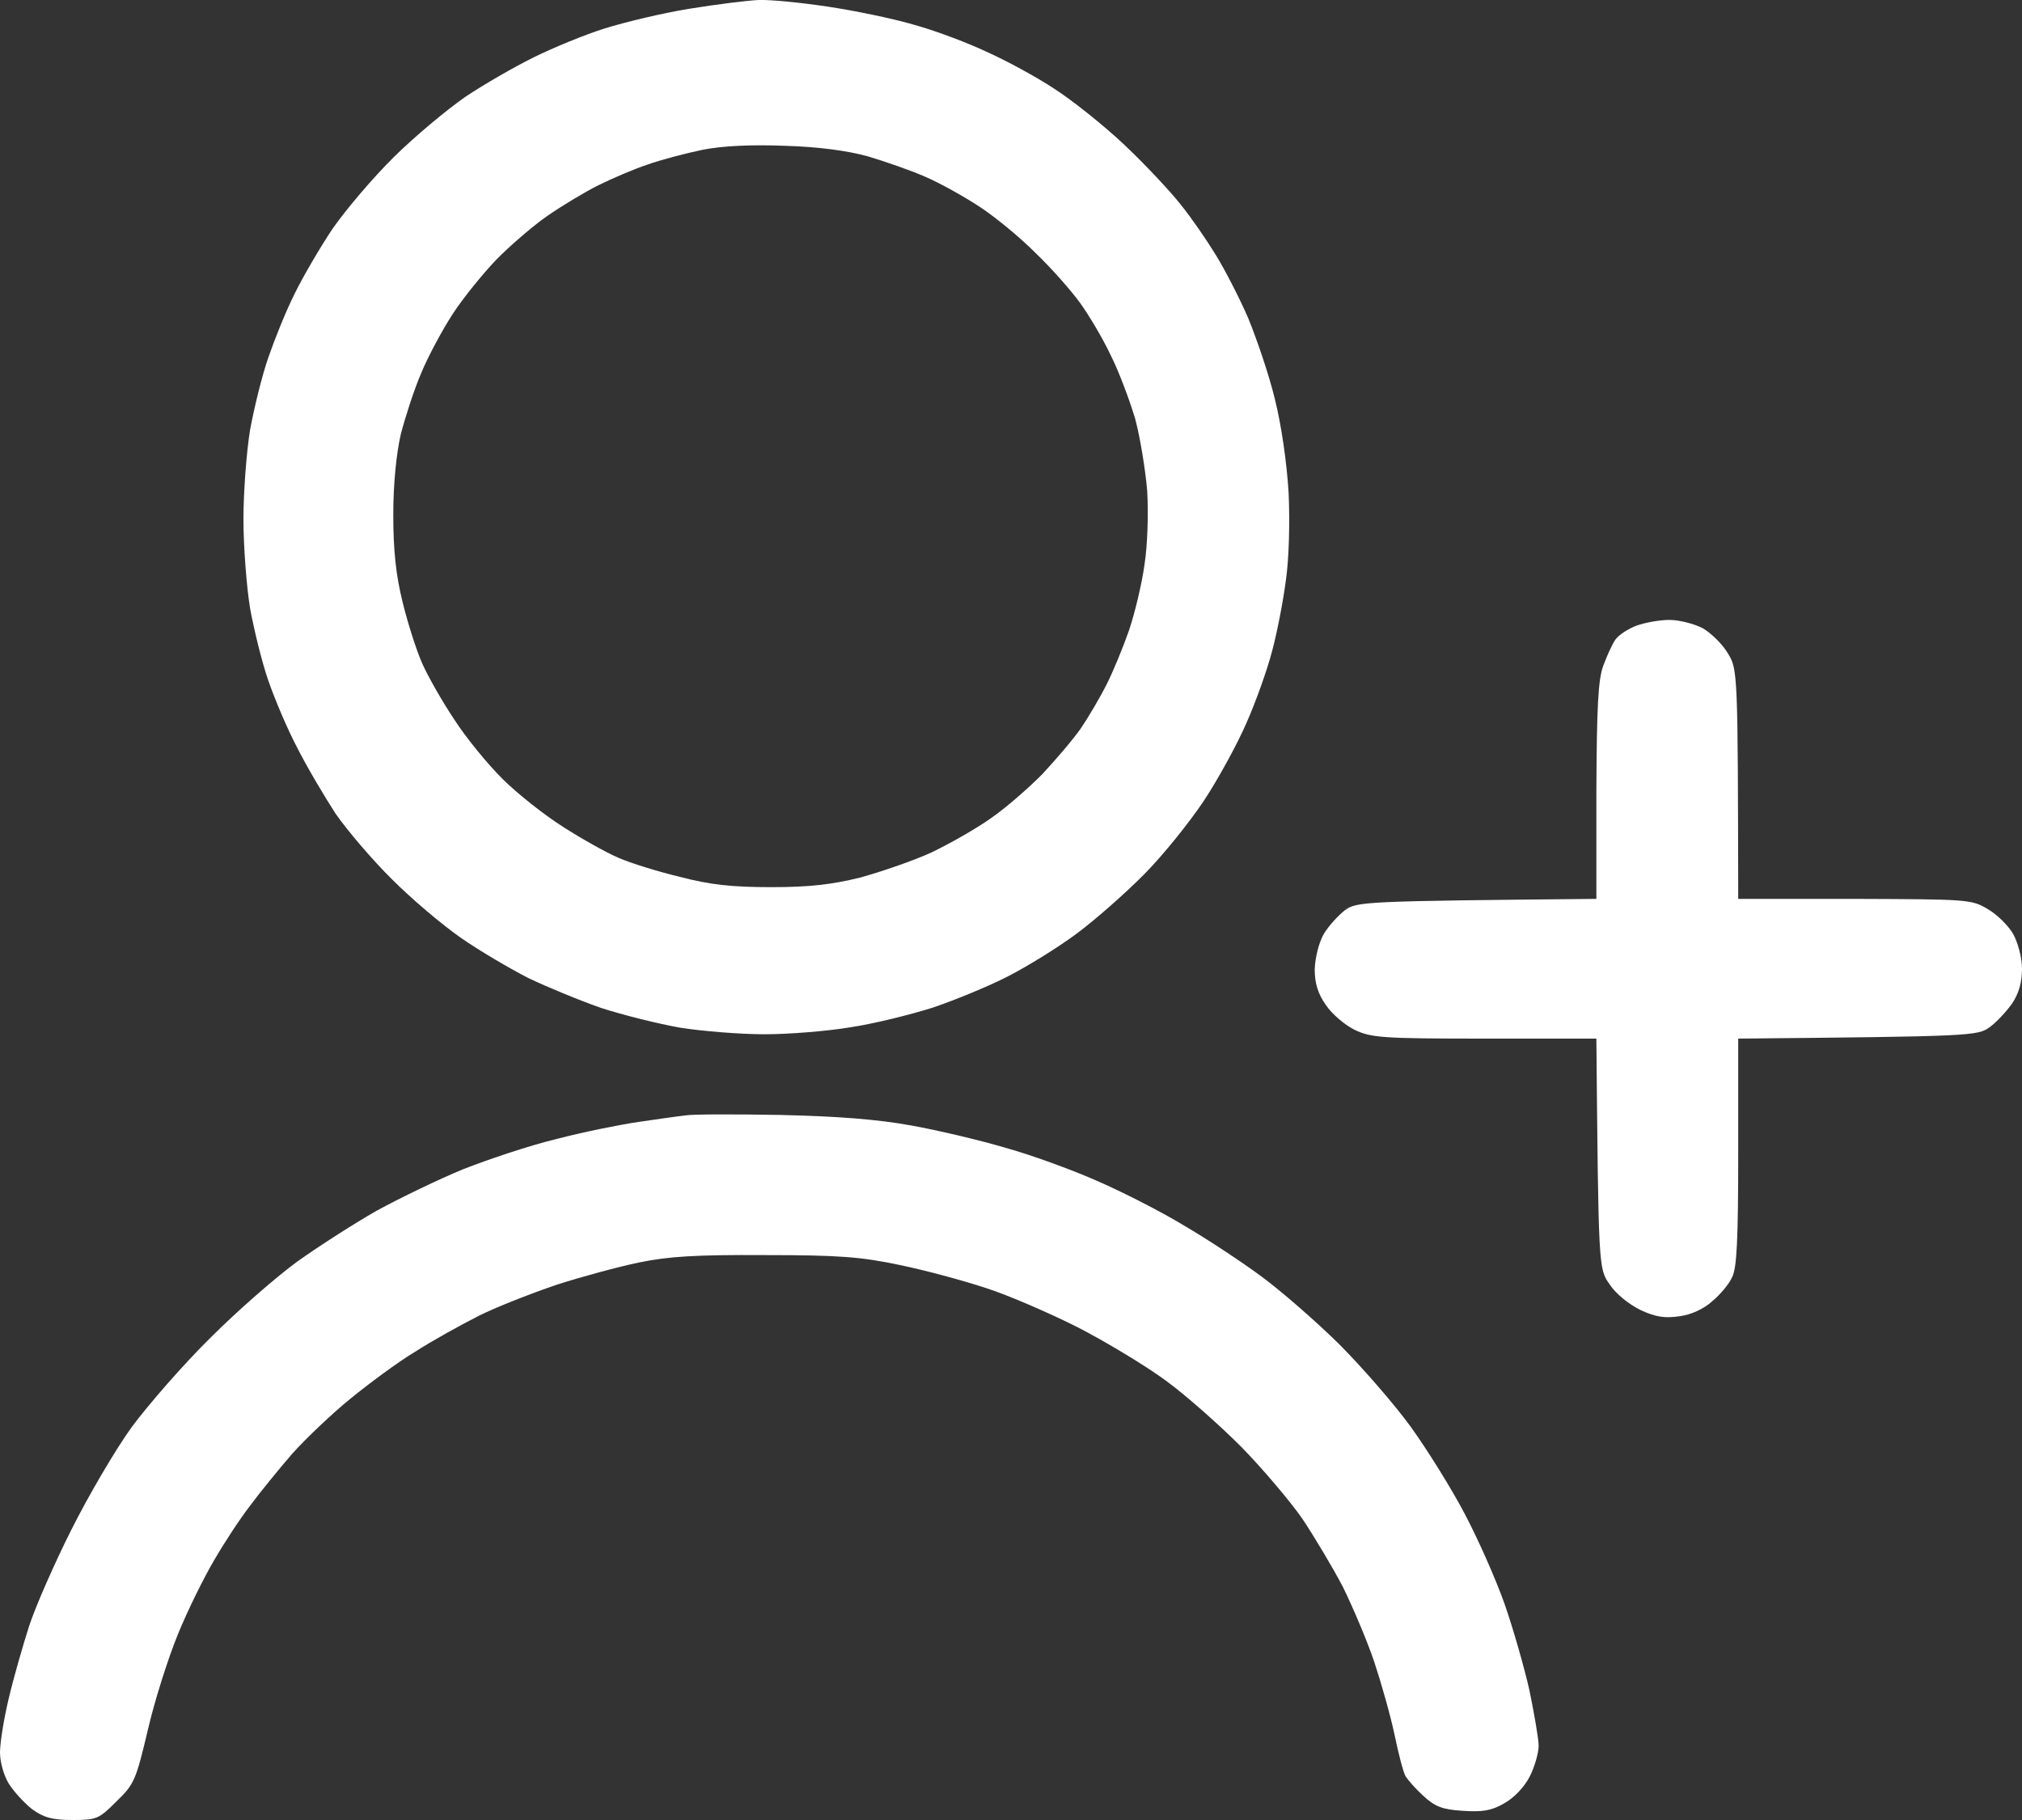 <svg width="20" height="18" viewBox="0 0 20 18" fill="none" xmlns="http://www.w3.org/2000/svg">
<rect x="0" y="0" width="20" height="18" fill="#333333" stroke="none"/>
<path fill-rule="evenodd" clip-rule="evenodd" d="M7.509 0C7.623 -0.004 7.925 0.026 8.184 0.065C8.447 0.104 8.825 0.182 9.031 0.242C9.237 0.298 9.561 0.419 9.754 0.51C9.947 0.596 10.25 0.76 10.421 0.873C10.597 0.985 10.912 1.235 11.118 1.429C11.329 1.628 11.579 1.896 11.68 2.025C11.785 2.155 11.939 2.379 12.026 2.522C12.114 2.664 12.259 2.945 12.347 3.148C12.43 3.351 12.553 3.709 12.61 3.947C12.675 4.206 12.728 4.577 12.746 4.875C12.759 5.16 12.75 5.527 12.719 5.738C12.693 5.941 12.632 6.256 12.583 6.438C12.535 6.623 12.421 6.943 12.329 7.15C12.237 7.362 12.048 7.707 11.908 7.919C11.768 8.13 11.5 8.463 11.316 8.648C11.132 8.834 10.833 9.097 10.653 9.231C10.474 9.365 10.167 9.555 9.974 9.654C9.781 9.754 9.443 9.892 9.228 9.965C9.009 10.034 8.645 10.125 8.417 10.159C8.189 10.198 7.803 10.229 7.561 10.229C7.32 10.229 6.943 10.198 6.728 10.164C6.509 10.125 6.162 10.039 5.947 9.969C5.737 9.896 5.412 9.762 5.224 9.672C5.039 9.577 4.737 9.4 4.557 9.274C4.377 9.149 4.07 8.89 3.877 8.696C3.684 8.506 3.434 8.212 3.32 8.048C3.211 7.88 3.039 7.591 2.943 7.401C2.842 7.211 2.715 6.908 2.654 6.731C2.592 6.554 2.513 6.231 2.474 6.019C2.439 5.807 2.408 5.406 2.408 5.134C2.408 4.862 2.439 4.46 2.474 4.249C2.513 4.037 2.592 3.713 2.654 3.536C2.715 3.359 2.829 3.074 2.912 2.91C2.991 2.746 3.162 2.453 3.289 2.263C3.421 2.073 3.693 1.753 3.899 1.55C4.105 1.347 4.421 1.084 4.601 0.959C4.781 0.838 5.088 0.661 5.281 0.566C5.474 0.471 5.789 0.341 5.982 0.281C6.175 0.221 6.548 0.13 6.816 0.087C7.079 0.044 7.39 0.005 7.504 0H7.509ZM6.404 1.628C6.272 1.671 6.053 1.766 5.921 1.831C5.789 1.896 5.561 2.034 5.417 2.133C5.272 2.233 5.044 2.431 4.908 2.569C4.772 2.712 4.579 2.949 4.478 3.105C4.377 3.26 4.237 3.519 4.167 3.688C4.096 3.852 4.009 4.124 3.965 4.292C3.921 4.482 3.89 4.78 3.89 5.091C3.89 5.449 3.917 5.691 3.982 5.954C4.031 6.157 4.118 6.429 4.175 6.559C4.232 6.688 4.377 6.943 4.496 7.12C4.61 7.297 4.825 7.56 4.974 7.707C5.123 7.854 5.39 8.065 5.57 8.178C5.75 8.294 5.996 8.432 6.118 8.484C6.237 8.536 6.513 8.622 6.732 8.674C7.031 8.752 7.246 8.774 7.632 8.774C8.009 8.774 8.228 8.748 8.509 8.679C8.715 8.622 9.031 8.514 9.211 8.432C9.39 8.346 9.658 8.195 9.803 8.091C9.947 7.992 10.175 7.793 10.311 7.655C10.443 7.513 10.614 7.314 10.689 7.206C10.763 7.098 10.877 6.904 10.943 6.775C11.009 6.645 11.11 6.399 11.167 6.235C11.224 6.066 11.294 5.777 11.32 5.587C11.351 5.393 11.36 5.073 11.347 4.853C11.329 4.642 11.276 4.318 11.228 4.141C11.175 3.964 11.07 3.679 10.987 3.515C10.908 3.346 10.768 3.113 10.684 2.997C10.597 2.876 10.403 2.656 10.25 2.509C10.101 2.358 9.851 2.151 9.693 2.047C9.535 1.943 9.294 1.809 9.154 1.749C9.018 1.689 8.759 1.598 8.583 1.546C8.382 1.49 8.088 1.451 7.763 1.442C7.434 1.429 7.149 1.442 6.952 1.481C6.781 1.516 6.535 1.581 6.404 1.628ZM7.719 11.027C8.289 11.04 8.675 11.07 9.013 11.131C9.276 11.178 9.697 11.278 9.943 11.351C10.193 11.42 10.597 11.567 10.842 11.675C11.092 11.783 11.482 11.981 11.71 12.12C11.939 12.253 12.285 12.482 12.478 12.625C12.671 12.767 13.018 13.069 13.246 13.294C13.474 13.523 13.794 13.89 13.956 14.114C14.118 14.339 14.36 14.727 14.491 14.978C14.623 15.228 14.798 15.625 14.882 15.863C14.965 16.1 15.075 16.485 15.127 16.713C15.175 16.947 15.219 17.197 15.219 17.266C15.219 17.335 15.18 17.473 15.132 17.568C15.079 17.672 14.978 17.78 14.877 17.836C14.75 17.909 14.662 17.922 14.465 17.909C14.263 17.896 14.193 17.866 14.079 17.762C14.004 17.694 13.925 17.603 13.903 17.568C13.882 17.534 13.833 17.348 13.794 17.158C13.754 16.968 13.662 16.644 13.592 16.433C13.522 16.226 13.382 15.897 13.285 15.699C13.184 15.505 13 15.198 12.882 15.021C12.759 14.844 12.487 14.524 12.281 14.313C12.075 14.106 11.741 13.808 11.535 13.657C11.329 13.505 10.934 13.268 10.658 13.126C10.382 12.987 9.974 12.81 9.759 12.741C9.539 12.668 9.158 12.564 8.904 12.512C8.518 12.43 8.298 12.413 7.566 12.413C6.877 12.409 6.61 12.426 6.316 12.487C6.11 12.53 5.746 12.629 5.504 12.707C5.263 12.789 4.917 12.923 4.737 13.013C4.557 13.104 4.268 13.264 4.101 13.372C3.93 13.475 3.645 13.687 3.465 13.834C3.285 13.98 3.026 14.226 2.89 14.378C2.759 14.529 2.57 14.762 2.474 14.891C2.373 15.021 2.215 15.263 2.118 15.431C2.018 15.6 1.855 15.928 1.759 16.165C1.662 16.402 1.526 16.83 1.461 17.115C1.346 17.599 1.329 17.646 1.154 17.814C0.978 17.991 0.956 18 0.715 18C0.513 18 0.43 17.974 0.316 17.892C0.241 17.832 0.136 17.719 0.088 17.642C0.039 17.564 0 17.43 0 17.331C0 17.236 0.039 16.994 0.088 16.791C0.136 16.588 0.228 16.269 0.289 16.079C0.351 15.889 0.539 15.461 0.706 15.129C0.873 14.796 1.14 14.339 1.303 14.114C1.469 13.89 1.816 13.492 2.083 13.229C2.346 12.966 2.732 12.629 2.939 12.478C3.145 12.331 3.5 12.102 3.728 11.973C3.956 11.848 4.342 11.662 4.583 11.563C4.825 11.468 5.237 11.329 5.504 11.265C5.768 11.196 6.136 11.122 6.316 11.096C6.496 11.07 6.702 11.04 6.776 11.032C6.846 11.019 7.272 11.019 7.719 11.027ZM16.513 6.131C16.61 6.131 16.759 6.17 16.842 6.213C16.925 6.261 17.04 6.373 17.092 6.464C17.189 6.619 17.189 6.667 17.193 8.89H18.342C19.452 8.894 19.5 8.894 19.658 8.989C19.75 9.041 19.864 9.153 19.912 9.236C19.96 9.322 20 9.473 20 9.581C20 9.715 19.969 9.823 19.904 9.922C19.846 10.004 19.746 10.112 19.68 10.159C19.561 10.246 19.496 10.25 17.193 10.272V11.394C17.193 12.258 17.18 12.543 17.132 12.633C17.101 12.702 17.013 12.806 16.934 12.871C16.855 12.944 16.724 13.005 16.61 13.018C16.469 13.039 16.377 13.026 16.228 12.957C16.114 12.901 15.982 12.797 15.921 12.702C15.811 12.547 15.811 12.543 15.79 10.272H14.68C13.671 10.272 13.561 10.263 13.399 10.185C13.303 10.138 13.175 10.03 13.114 9.939C13.035 9.827 13.004 9.723 13.004 9.585C13.009 9.469 13.044 9.326 13.092 9.24C13.14 9.158 13.237 9.054 13.303 9.002C13.421 8.916 13.487 8.912 15.79 8.89V7.819C15.794 6.995 15.807 6.714 15.86 6.58C15.895 6.485 15.947 6.369 15.978 6.326C16.013 6.278 16.105 6.218 16.189 6.187C16.272 6.157 16.417 6.131 16.513 6.131Z" fill="white"/>
</svg>
